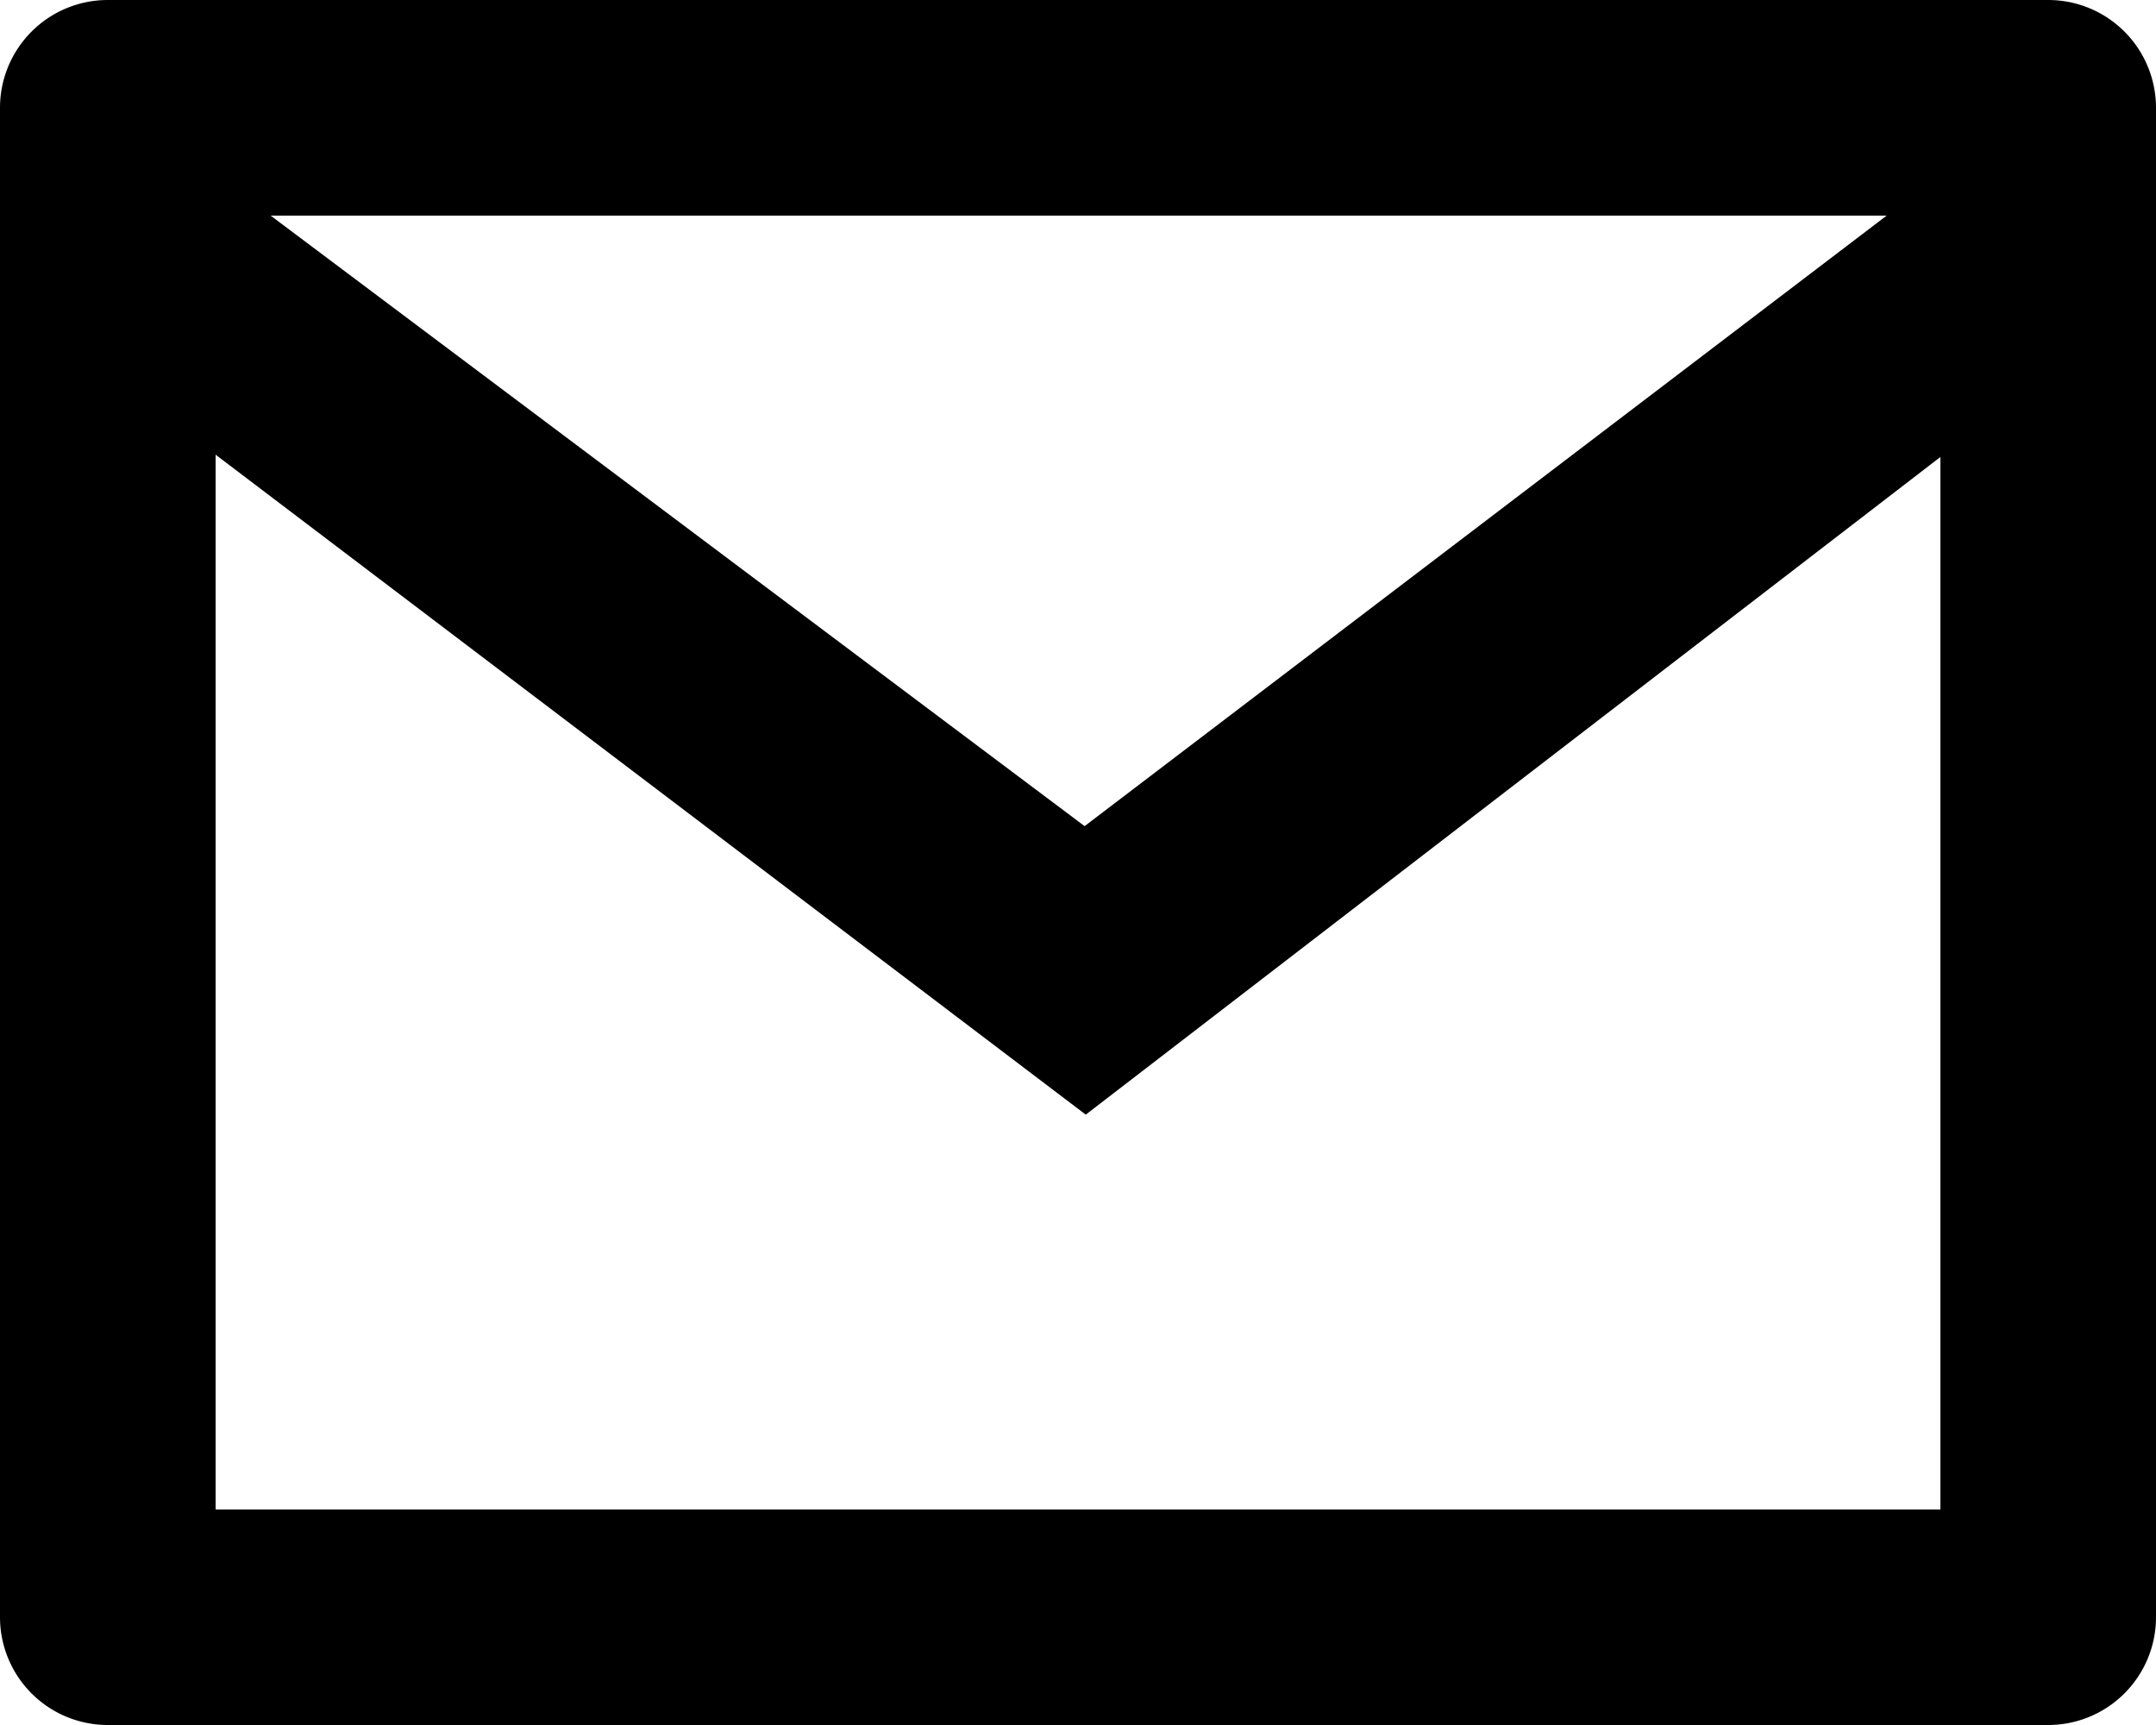 <svg xmlns="http://www.w3.org/2000/svg" width="15" height="12"><g><path d="M.75 0h13.5a.75.75 0 01.75.75v10.5a.75.75 0 01-.75.75H.75a.75.75 0 01-.75-.75V.75A.75.75 0 01.75 0zM13.5 3.179L7.554 7.754 1.5 3.163v7.338h12zM1.883 1.5l5.663 4.247 1.469-1.118L13.126 1.5z" fill="#000"/></g></svg>
